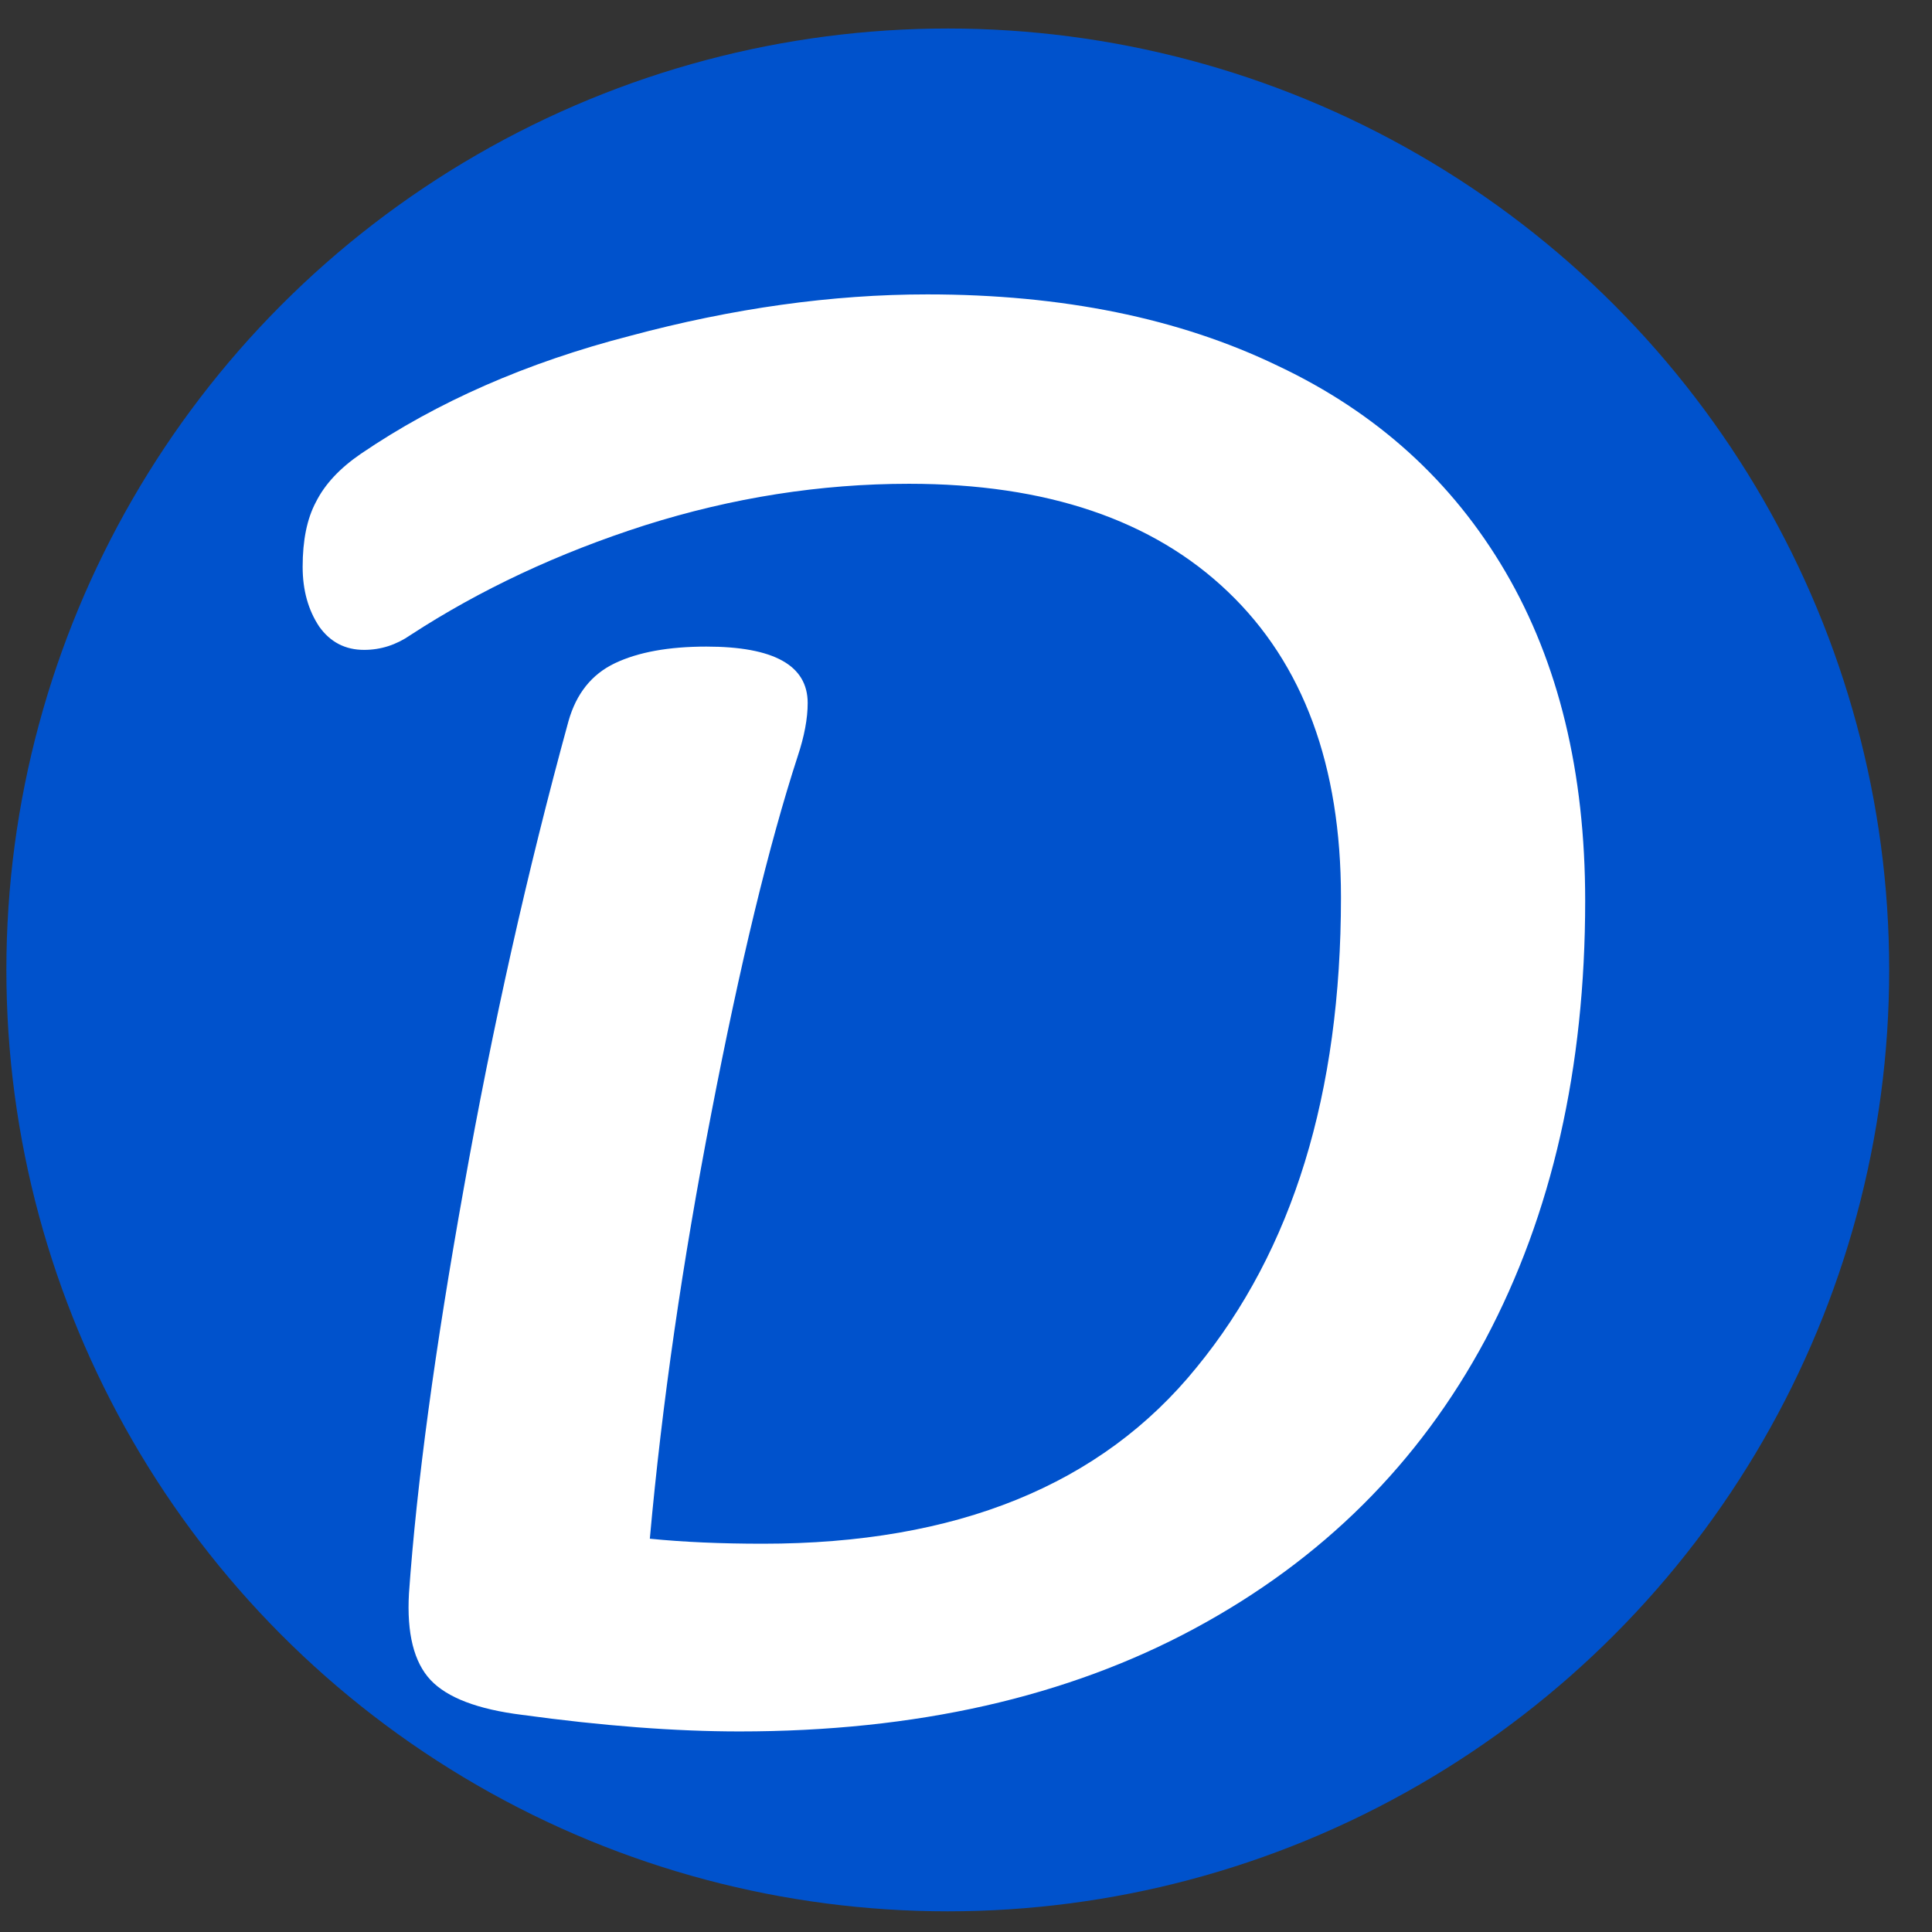 <svg width="37" height="37" viewBox="0 0 37 37" fill="none" xmlns="http://www.w3.org/2000/svg">
<rect x="0" y="0" width="37" height="37" fill="#333333" stroke="none"/>
<circle cx="18.151" cy="18.575" r="18.029" fill="#0052CC"/>
<path d="M14.163 33.159C12.933 33.159 11.544 33.053 9.995 32.841C9.147 32.735 8.564 32.512 8.245 32.173C7.927 31.833 7.789 31.282 7.832 30.518C7.98 28.418 8.33 25.831 8.882 22.755C9.433 19.658 10.101 16.678 10.886 13.815C11.035 13.284 11.332 12.913 11.777 12.701C12.223 12.489 12.806 12.383 13.527 12.383C14.821 12.383 15.468 12.743 15.468 13.464C15.468 13.761 15.404 14.101 15.277 14.483C14.725 16.18 14.174 18.46 13.622 21.323C13.071 24.166 12.678 26.881 12.445 29.468C13.082 29.532 13.803 29.564 14.609 29.564C18.321 29.564 21.089 28.44 22.913 26.191C24.758 23.943 25.681 20.942 25.681 17.187C25.681 14.663 24.96 12.711 23.517 11.333C22.075 9.954 20.039 9.265 17.409 9.265C15.712 9.265 14.025 9.53 12.35 10.06C10.695 10.59 9.2 11.29 7.864 12.16C7.588 12.351 7.291 12.446 6.973 12.446C6.612 12.446 6.326 12.298 6.114 12.001C5.902 11.683 5.796 11.301 5.796 10.855C5.796 10.347 5.88 9.933 6.05 9.615C6.22 9.275 6.506 8.968 6.909 8.692C8.373 7.695 10.091 6.942 12.063 6.433C14.036 5.903 15.934 5.638 17.759 5.638C20.346 5.638 22.584 6.094 24.472 7.006C26.36 7.897 27.813 9.212 28.831 10.951C29.849 12.69 30.358 14.79 30.358 17.251C30.358 20.454 29.722 23.253 28.449 25.65C27.176 28.026 25.32 29.871 22.881 31.186C20.442 32.502 17.536 33.159 14.163 33.159Z" fill="white"/>
</svg>
